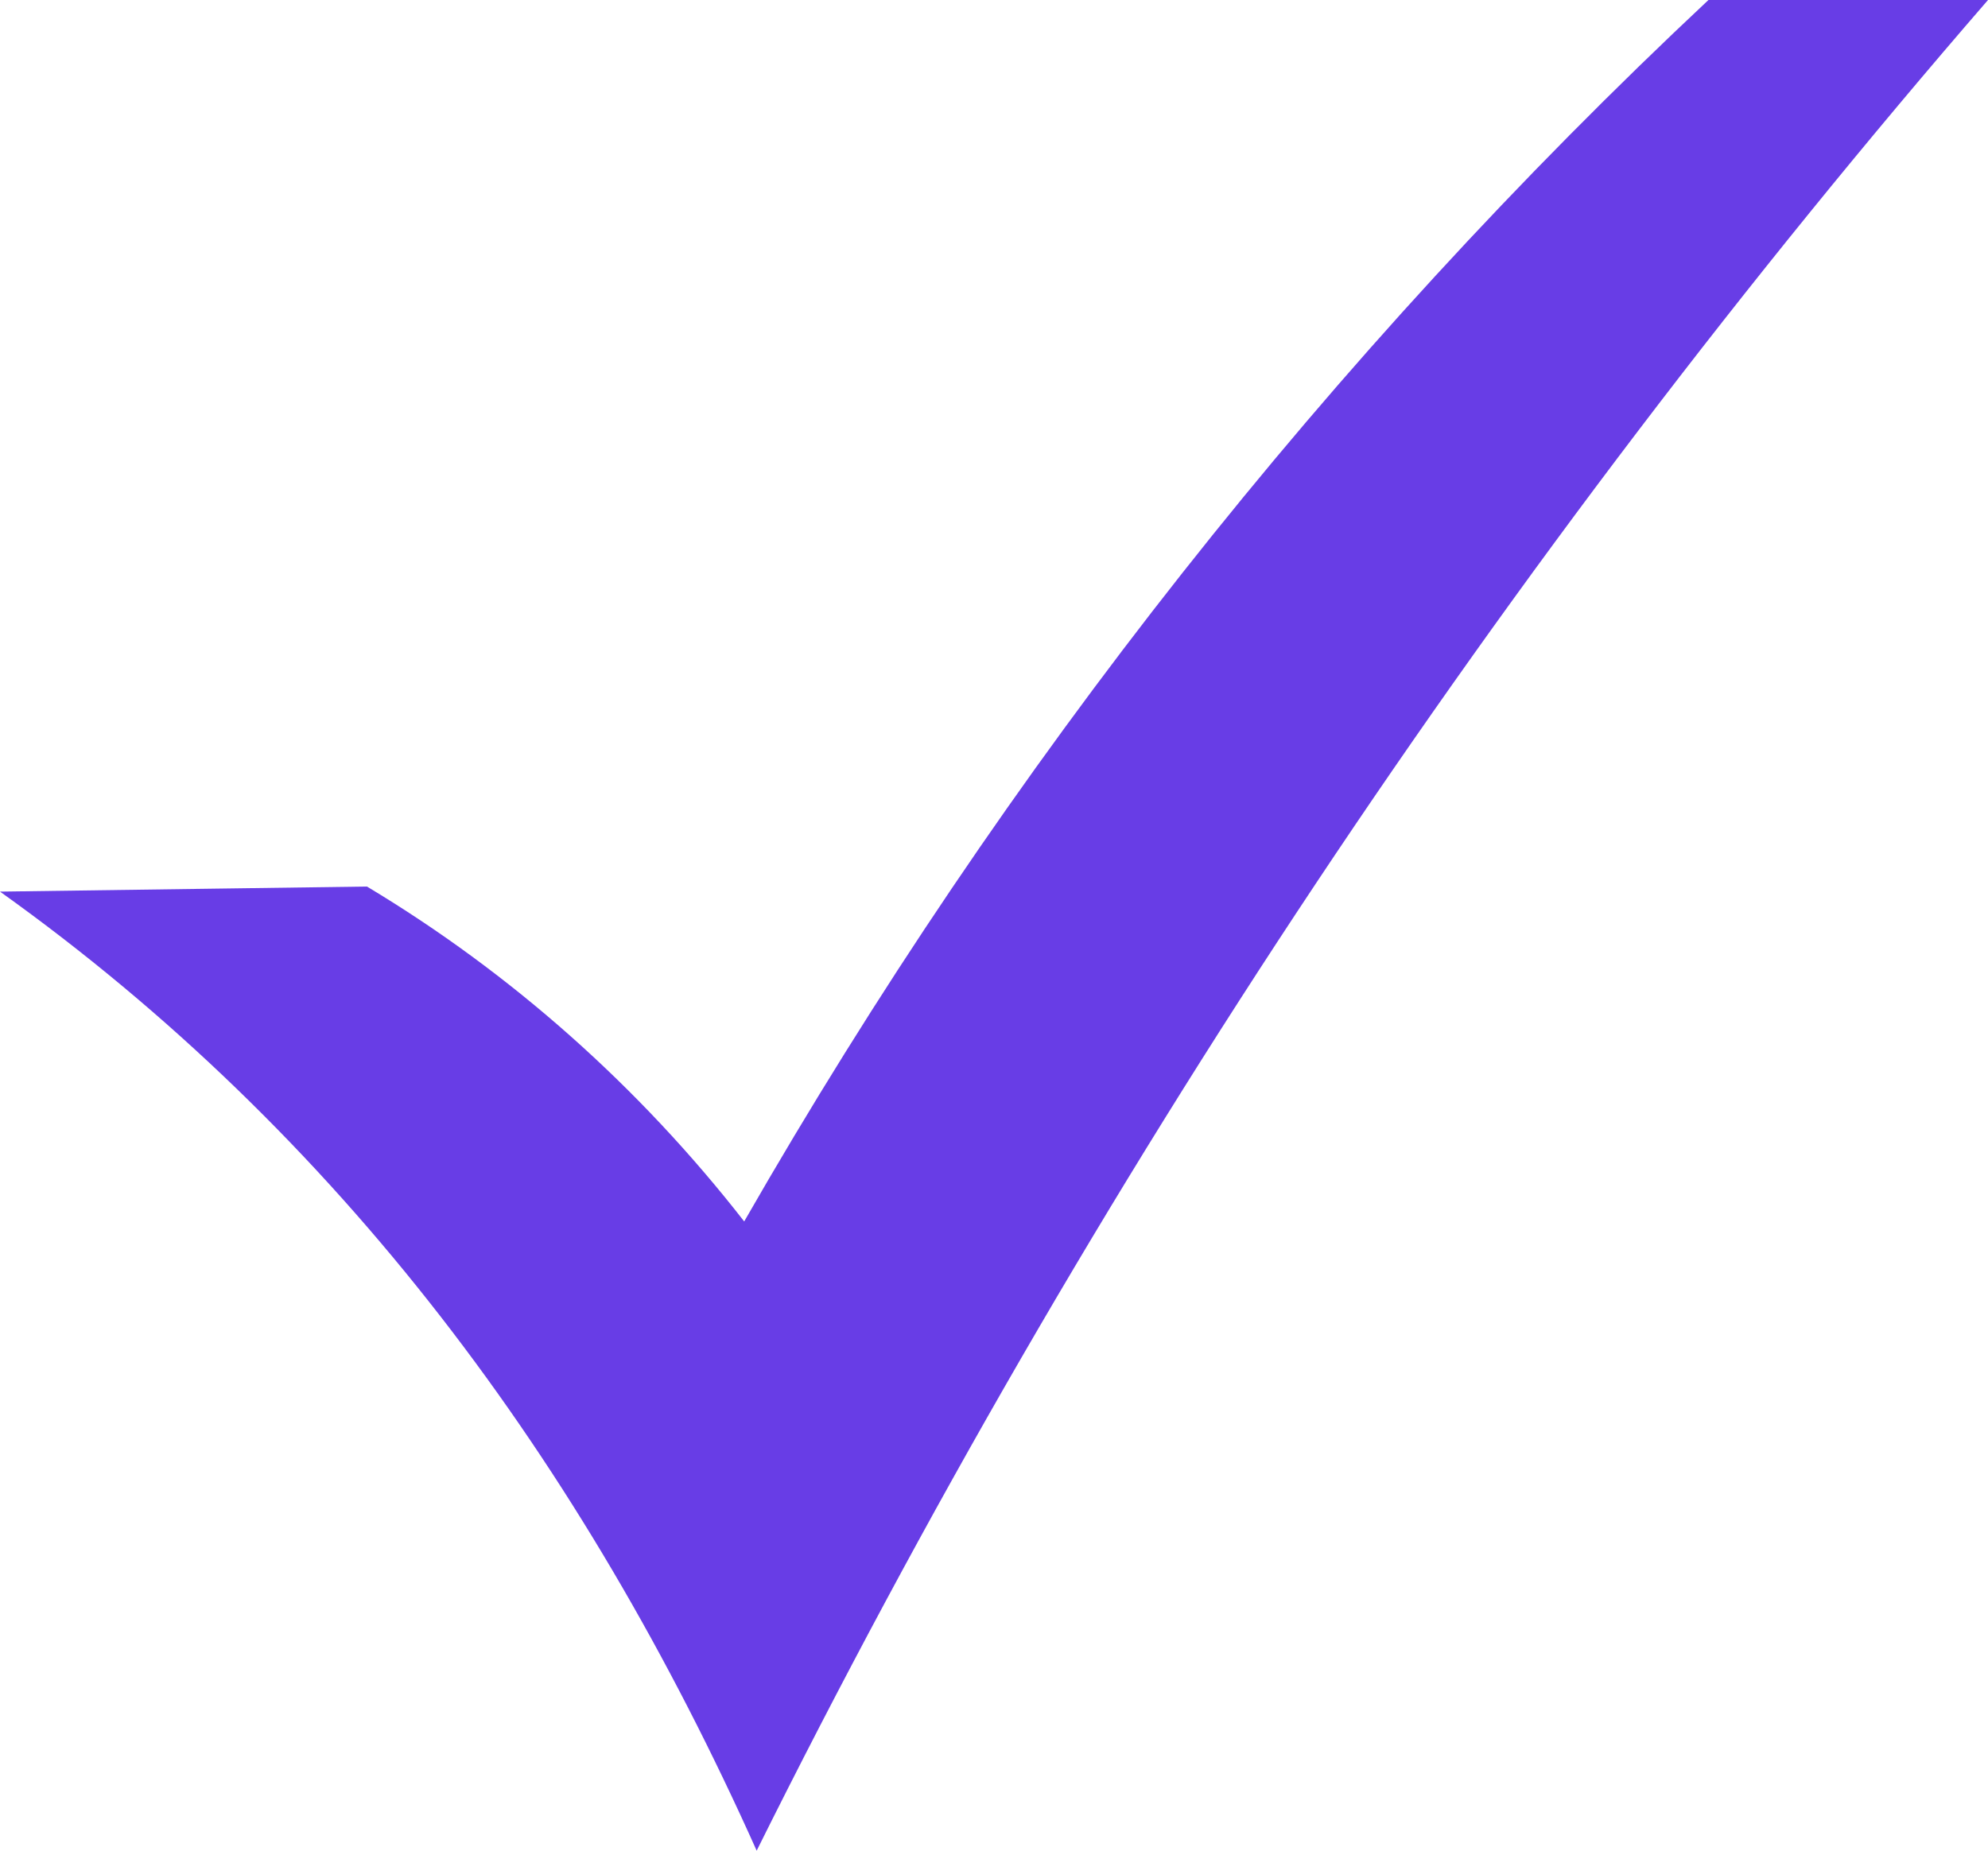 <svg xmlns="http://www.w3.org/2000/svg" width="29" height="27" viewBox="0 0 29 27" fill="none">
    <g clip-path="url(#clip0_2939_13376)">
        <path fill-rule="evenodd" clip-rule="evenodd" d="M0 13.008L5.353 12.934C7.459 14.198 9.324 15.854 10.856 17.82C14.663 11.179 19.404 5.173 24.922 0L29 0C21.93 8.163 15.893 17.237 11.038 27C8.496 21.325 4.956 16.548 0 13.008Z" fill="#683DE6"/>
    </g>
    <defs>
        <clipPath id="clip0_2939_13376">
            <rect width="29" height="27" fill="white"/>
        </clipPath>
    </defs>
</svg>
